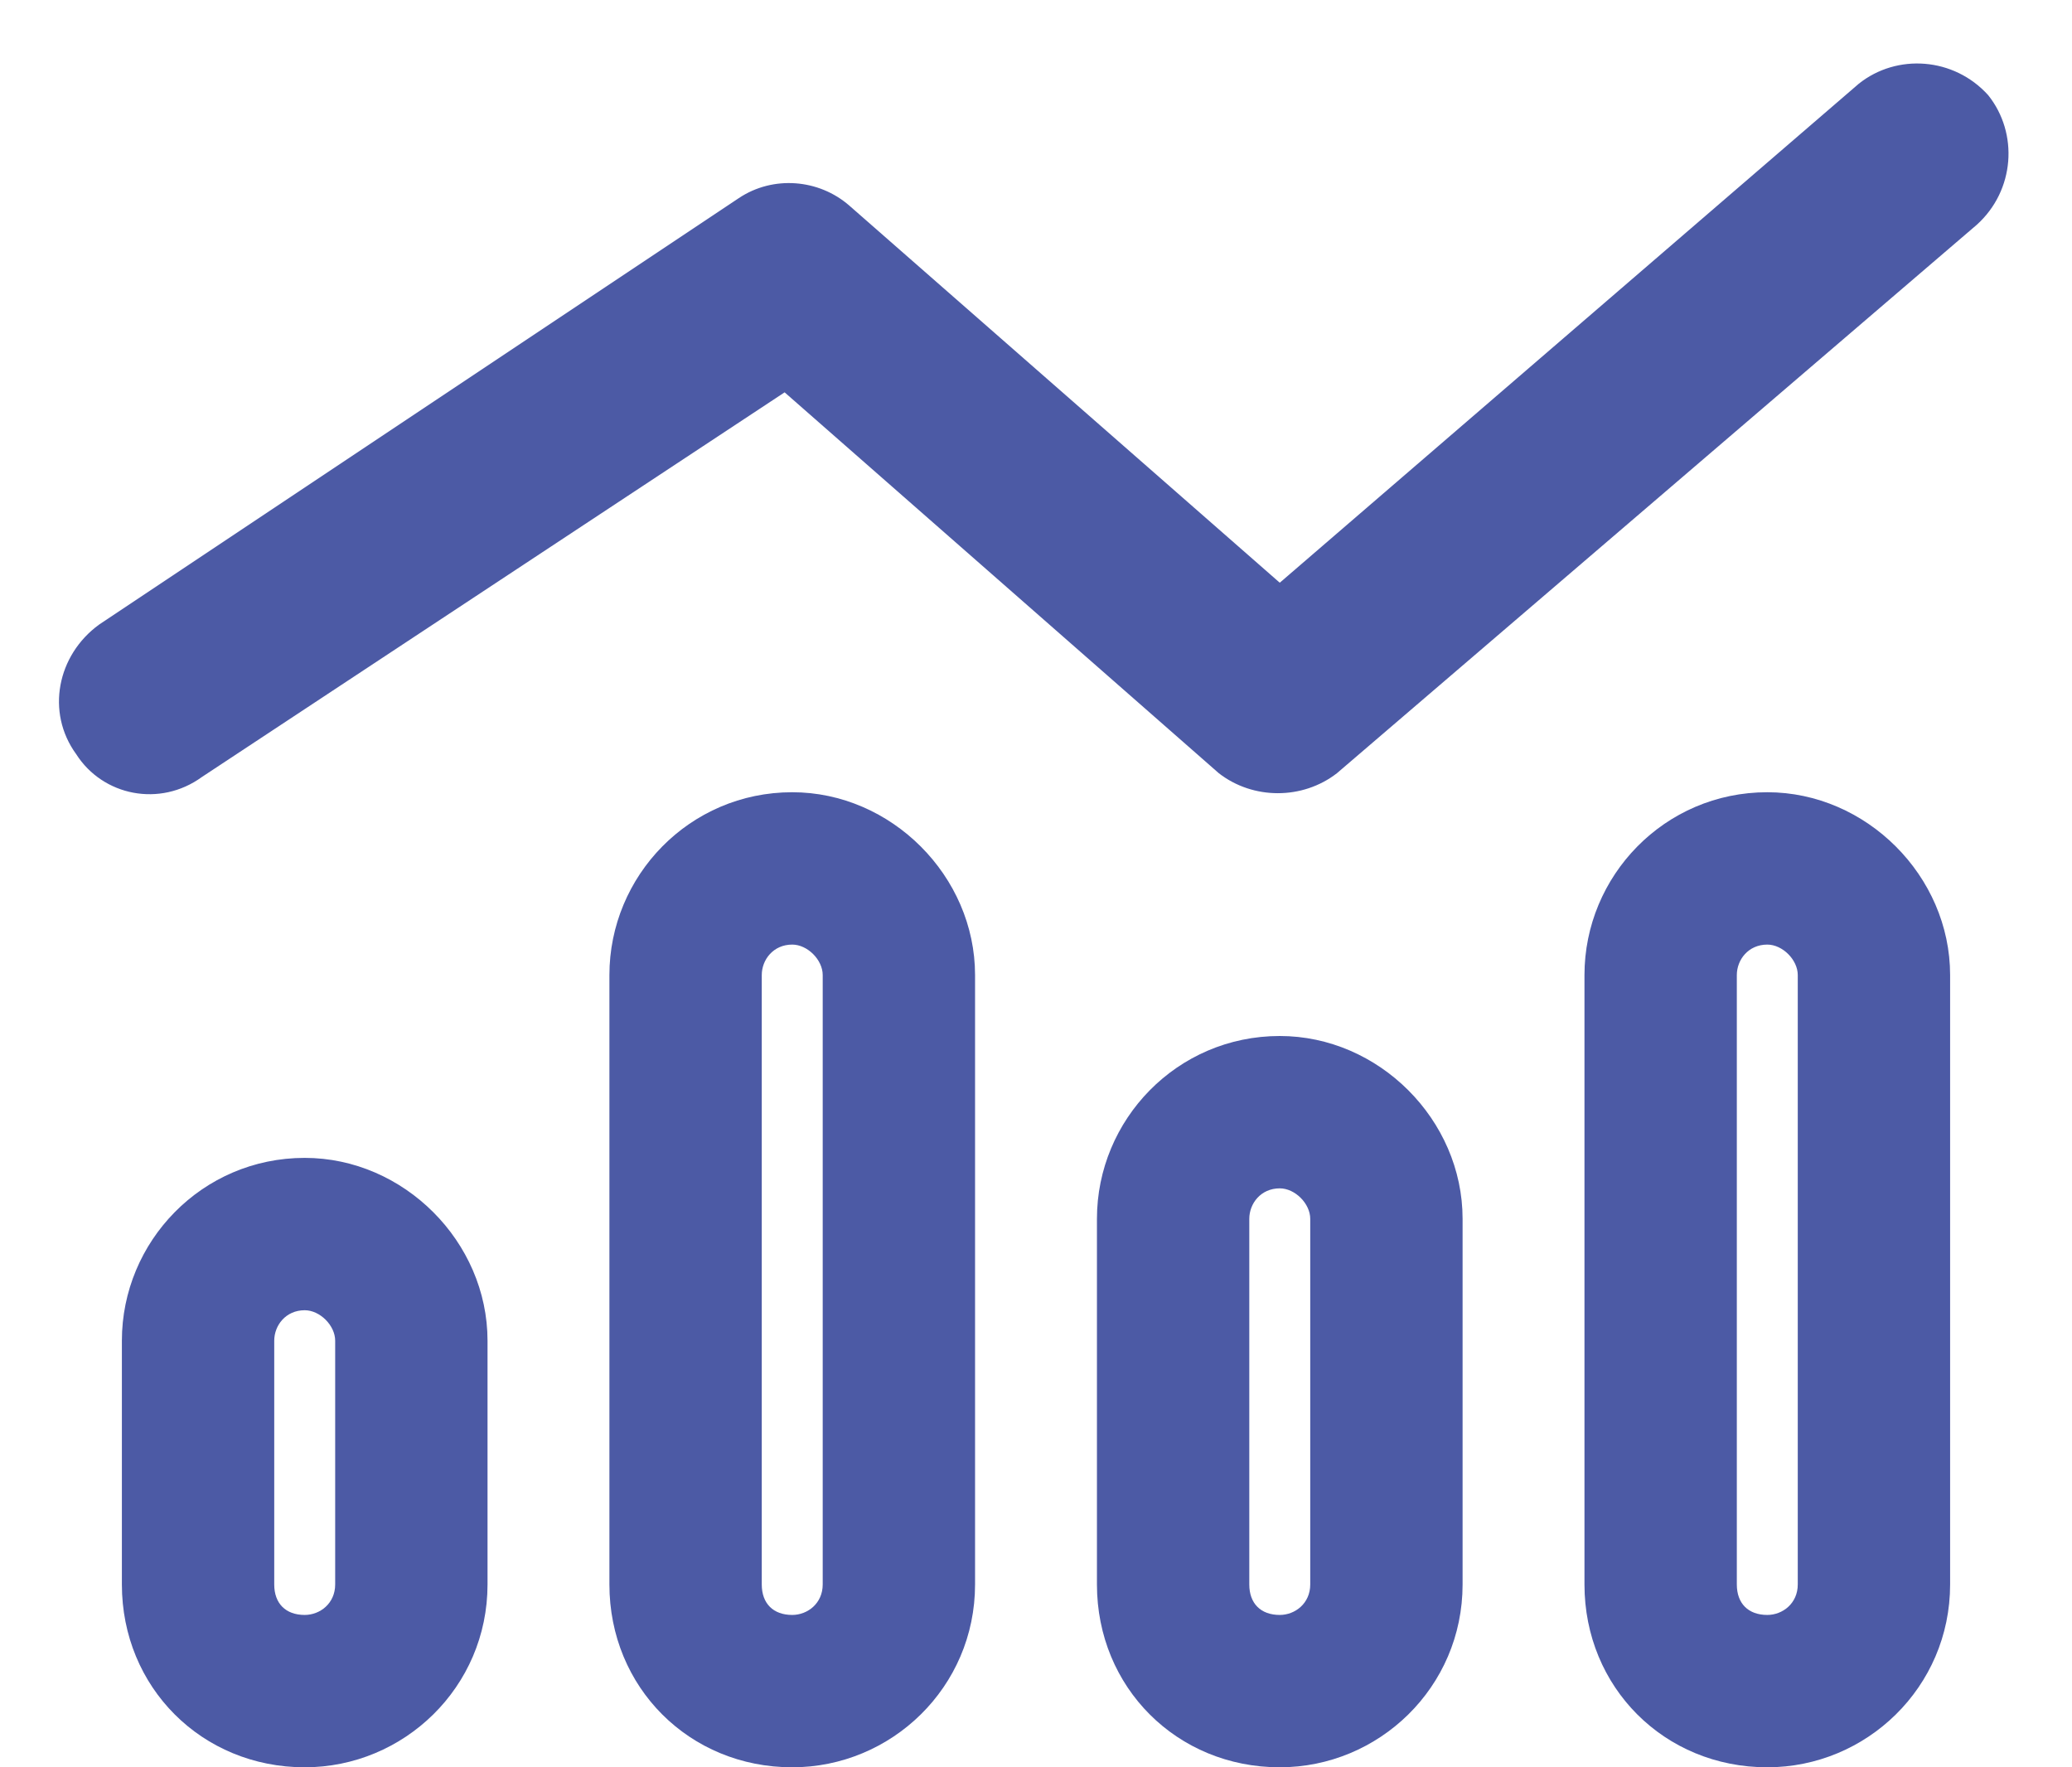 <svg width="34" height="29" viewBox="0 0 34 29" fill="none" xmlns="http://www.w3.org/2000/svg">
<path d="M32.438 3.688L21.938 12.688C21.375 13.125 20.562 13.125 20 12.688L12.875 6.438L3.313 12.75C2.625 13.25 1.688 13.062 1.25 12.375C0.75 11.688 0.938 10.75 1.625 10.25L12.125 3.25C12.688 2.875 13.438 2.938 13.938 3.375L21 9.562L30.5 1.375C31.125 0.875 32.062 0.938 32.625 1.562C33.125 2.188 33.062 3.125 32.438 3.688ZM13.5 26V16C13.5 15.75 13.25 15.5 13 15.5C12.688 15.5 12.5 15.75 12.5 16V26C12.5 26.312 12.688 26.5 13 26.5C13.25 26.5 13.5 26.312 13.5 26ZM13 13C14.625 13 16 14.375 16 16V26C16 27.688 14.625 29 13 29C11.312 29 10 27.688 10 26V16C10 14.375 11.312 13 13 13ZM5.5 26V22C5.5 21.75 5.25 21.5 5 21.5C4.688 21.5 4.5 21.75 4.5 22V26C4.5 26.312 4.688 26.5 5 26.5C5.25 26.5 5.5 26.312 5.5 26ZM5 19C6.625 19 8 20.375 8 22V26C8 27.688 6.625 29 5 29C3.313 29 2 27.688 2 26V22C2 20.375 3.313 19 5 19ZM21.5 20C21.5 19.75 21.25 19.5 21 19.5C20.688 19.5 20.5 19.75 20.5 20V26C20.5 26.312 20.688 26.5 21 26.5C21.25 26.5 21.5 26.312 21.5 26V20ZM18 20C18 18.375 19.312 17 21 17C22.625 17 24 18.375 24 20V26C24 27.688 22.625 29 21 29C19.312 29 18 27.688 18 26V20ZM29.5 26V16C29.5 15.75 29.25 15.5 29 15.5C28.688 15.5 28.5 15.75 28.5 16V26C28.5 26.312 28.688 26.5 29 26.5C29.25 26.5 29.5 26.312 29.5 26ZM29 13C30.625 13 32 14.375 32 16V26C32 27.688 30.625 29 29 29C27.312 29 26 27.688 26 26V16C26 14.375 27.312 13 29 13Z" fill="#4C5AA5"/>
</svg>
